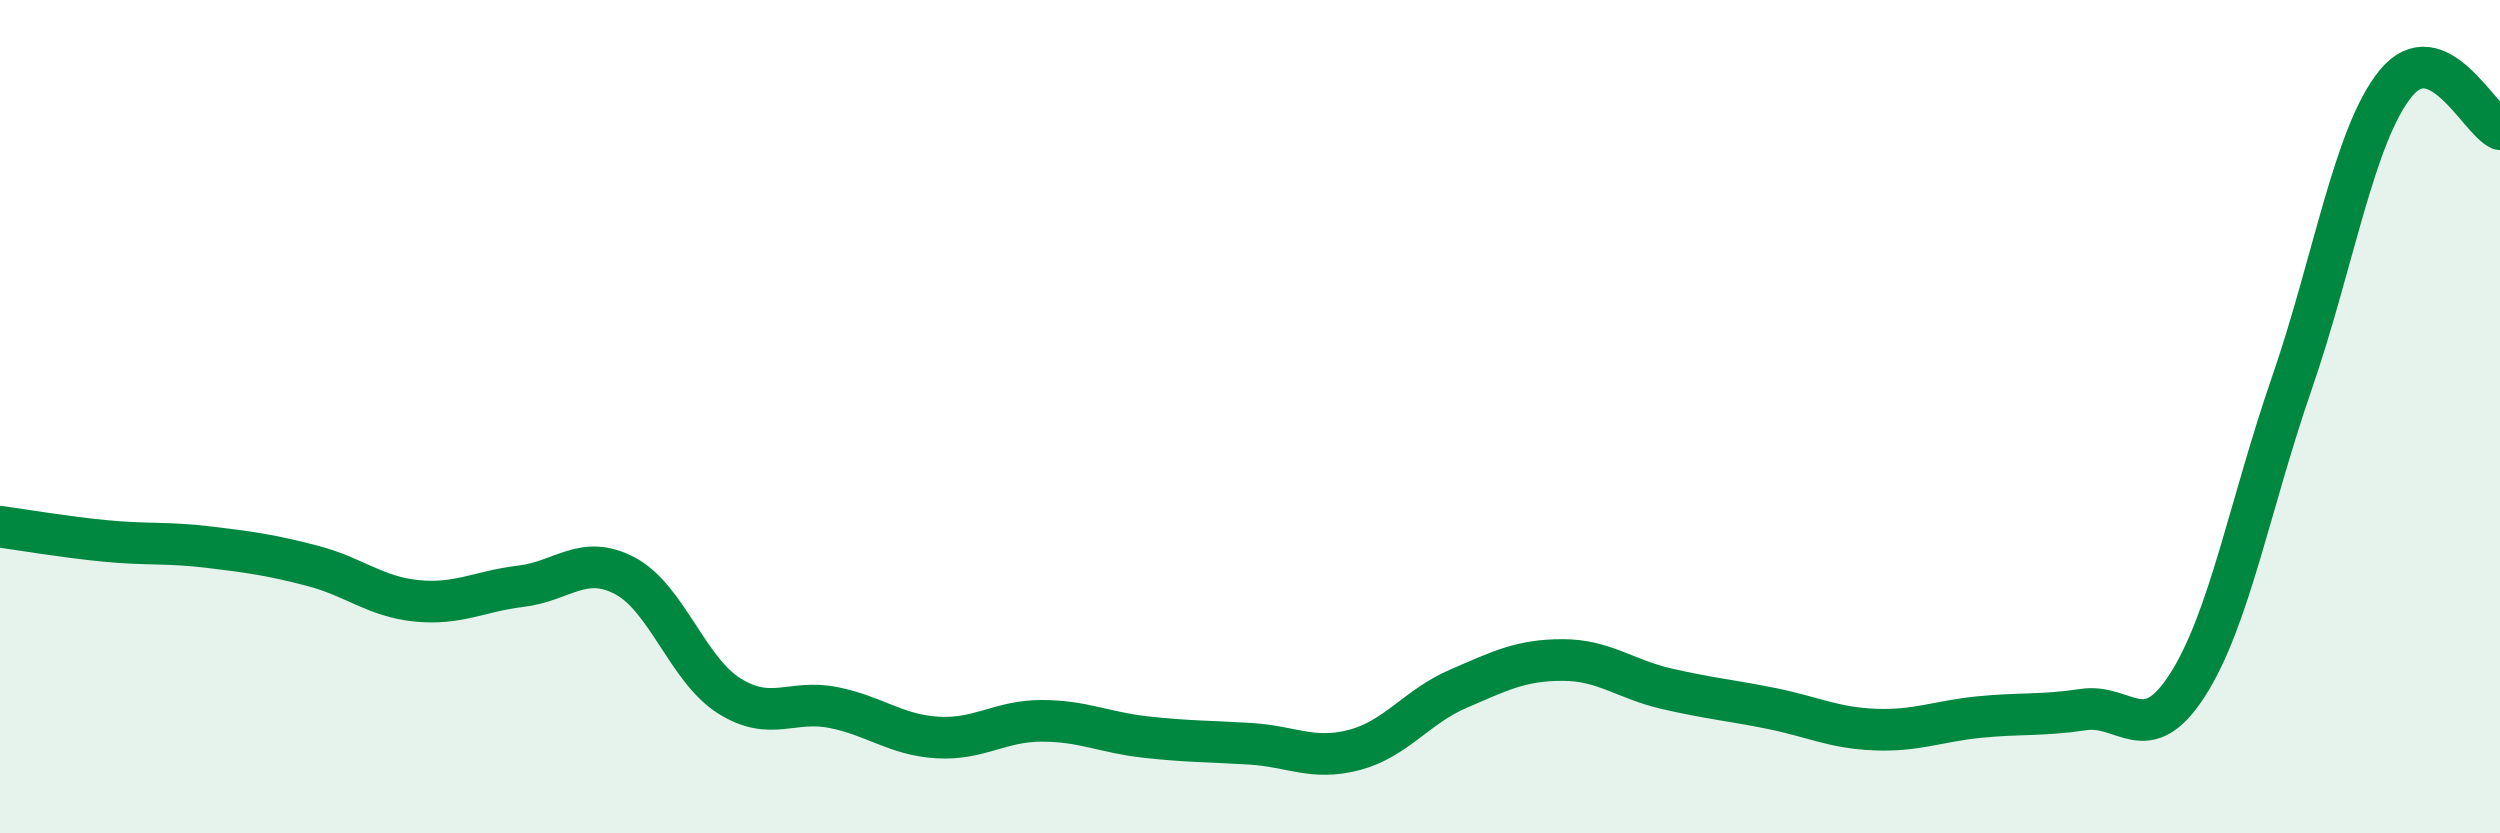 
    <svg width="60" height="20" viewBox="0 0 60 20" xmlns="http://www.w3.org/2000/svg">
      <path
        d="M 0,12.64 C 0.5,12.71 1.5,12.88 2.5,12.98 C 3.5,13.08 4,13.01 5,13.13 C 6,13.25 6.5,13.32 7.5,13.58 C 8.5,13.84 9,14.32 10,14.42 C 11,14.52 11.5,14.19 12.5,14.07 C 13.5,13.95 14,13.29 15,13.82 C 16,14.35 16.5,16.07 17.5,16.7 C 18.5,17.33 19,16.78 20,16.98 C 21,17.18 21.5,17.64 22.5,17.7 C 23.5,17.76 24,17.3 25,17.3 C 26,17.3 26.5,17.58 27.5,17.69 C 28.5,17.8 29,17.79 30,17.85 C 31,17.91 31.5,18.26 32.5,18 C 33.5,17.74 34,16.96 35,16.53 C 36,16.1 36.5,15.84 37.5,15.84 C 38.5,15.84 39,16.3 40,16.53 C 41,16.76 41.5,16.8 42.5,17 C 43.5,17.2 44,17.47 45,17.51 C 46,17.55 46.5,17.31 47.5,17.21 C 48.5,17.11 49,17.18 50,17.03 C 51,16.88 51.5,18 52.5,16.44 C 53.5,14.88 54,12.1 55,9.21 C 56,6.32 56.5,3.22 57.5,2 C 58.5,0.78 59.5,2.88 60,3.1L60 20L0 20Z"
        fill="#008740"
        opacity="0.1"
        stroke-linecap="round"
        stroke-linejoin="round"
      />
      <path
        d="M 0,12.64 C 0.5,12.71 1.5,12.88 2.5,12.98 C 3.5,13.08 4,13.01 5,13.13 C 6,13.25 6.5,13.32 7.5,13.58 C 8.5,13.84 9,14.32 10,14.42 C 11,14.52 11.5,14.19 12.5,14.07 C 13.5,13.95 14,13.29 15,13.82 C 16,14.35 16.5,16.07 17.5,16.7 C 18.5,17.33 19,16.78 20,16.98 C 21,17.18 21.5,17.64 22.5,17.7 C 23.5,17.76 24,17.3 25,17.3 C 26,17.3 26.5,17.58 27.5,17.69 C 28.5,17.8 29,17.79 30,17.85 C 31,17.91 31.5,18.26 32.5,18 C 33.5,17.74 34,16.96 35,16.53 C 36,16.1 36.5,15.84 37.5,15.84 C 38.5,15.84 39,16.3 40,16.53 C 41,16.76 41.5,16.8 42.5,17 C 43.5,17.2 44,17.47 45,17.51 C 46,17.55 46.5,17.31 47.5,17.21 C 48.5,17.11 49,17.18 50,17.03 C 51,16.88 51.5,18 52.5,16.44 C 53.5,14.88 54,12.1 55,9.21 C 56,6.32 56.5,3.22 57.5,2 C 58.5,0.78 59.5,2.88 60,3.1"
        stroke="#008740"
        stroke-width="1"
        fill="none"
        stroke-linecap="round"
        stroke-linejoin="round"
      />
    </svg>
  
